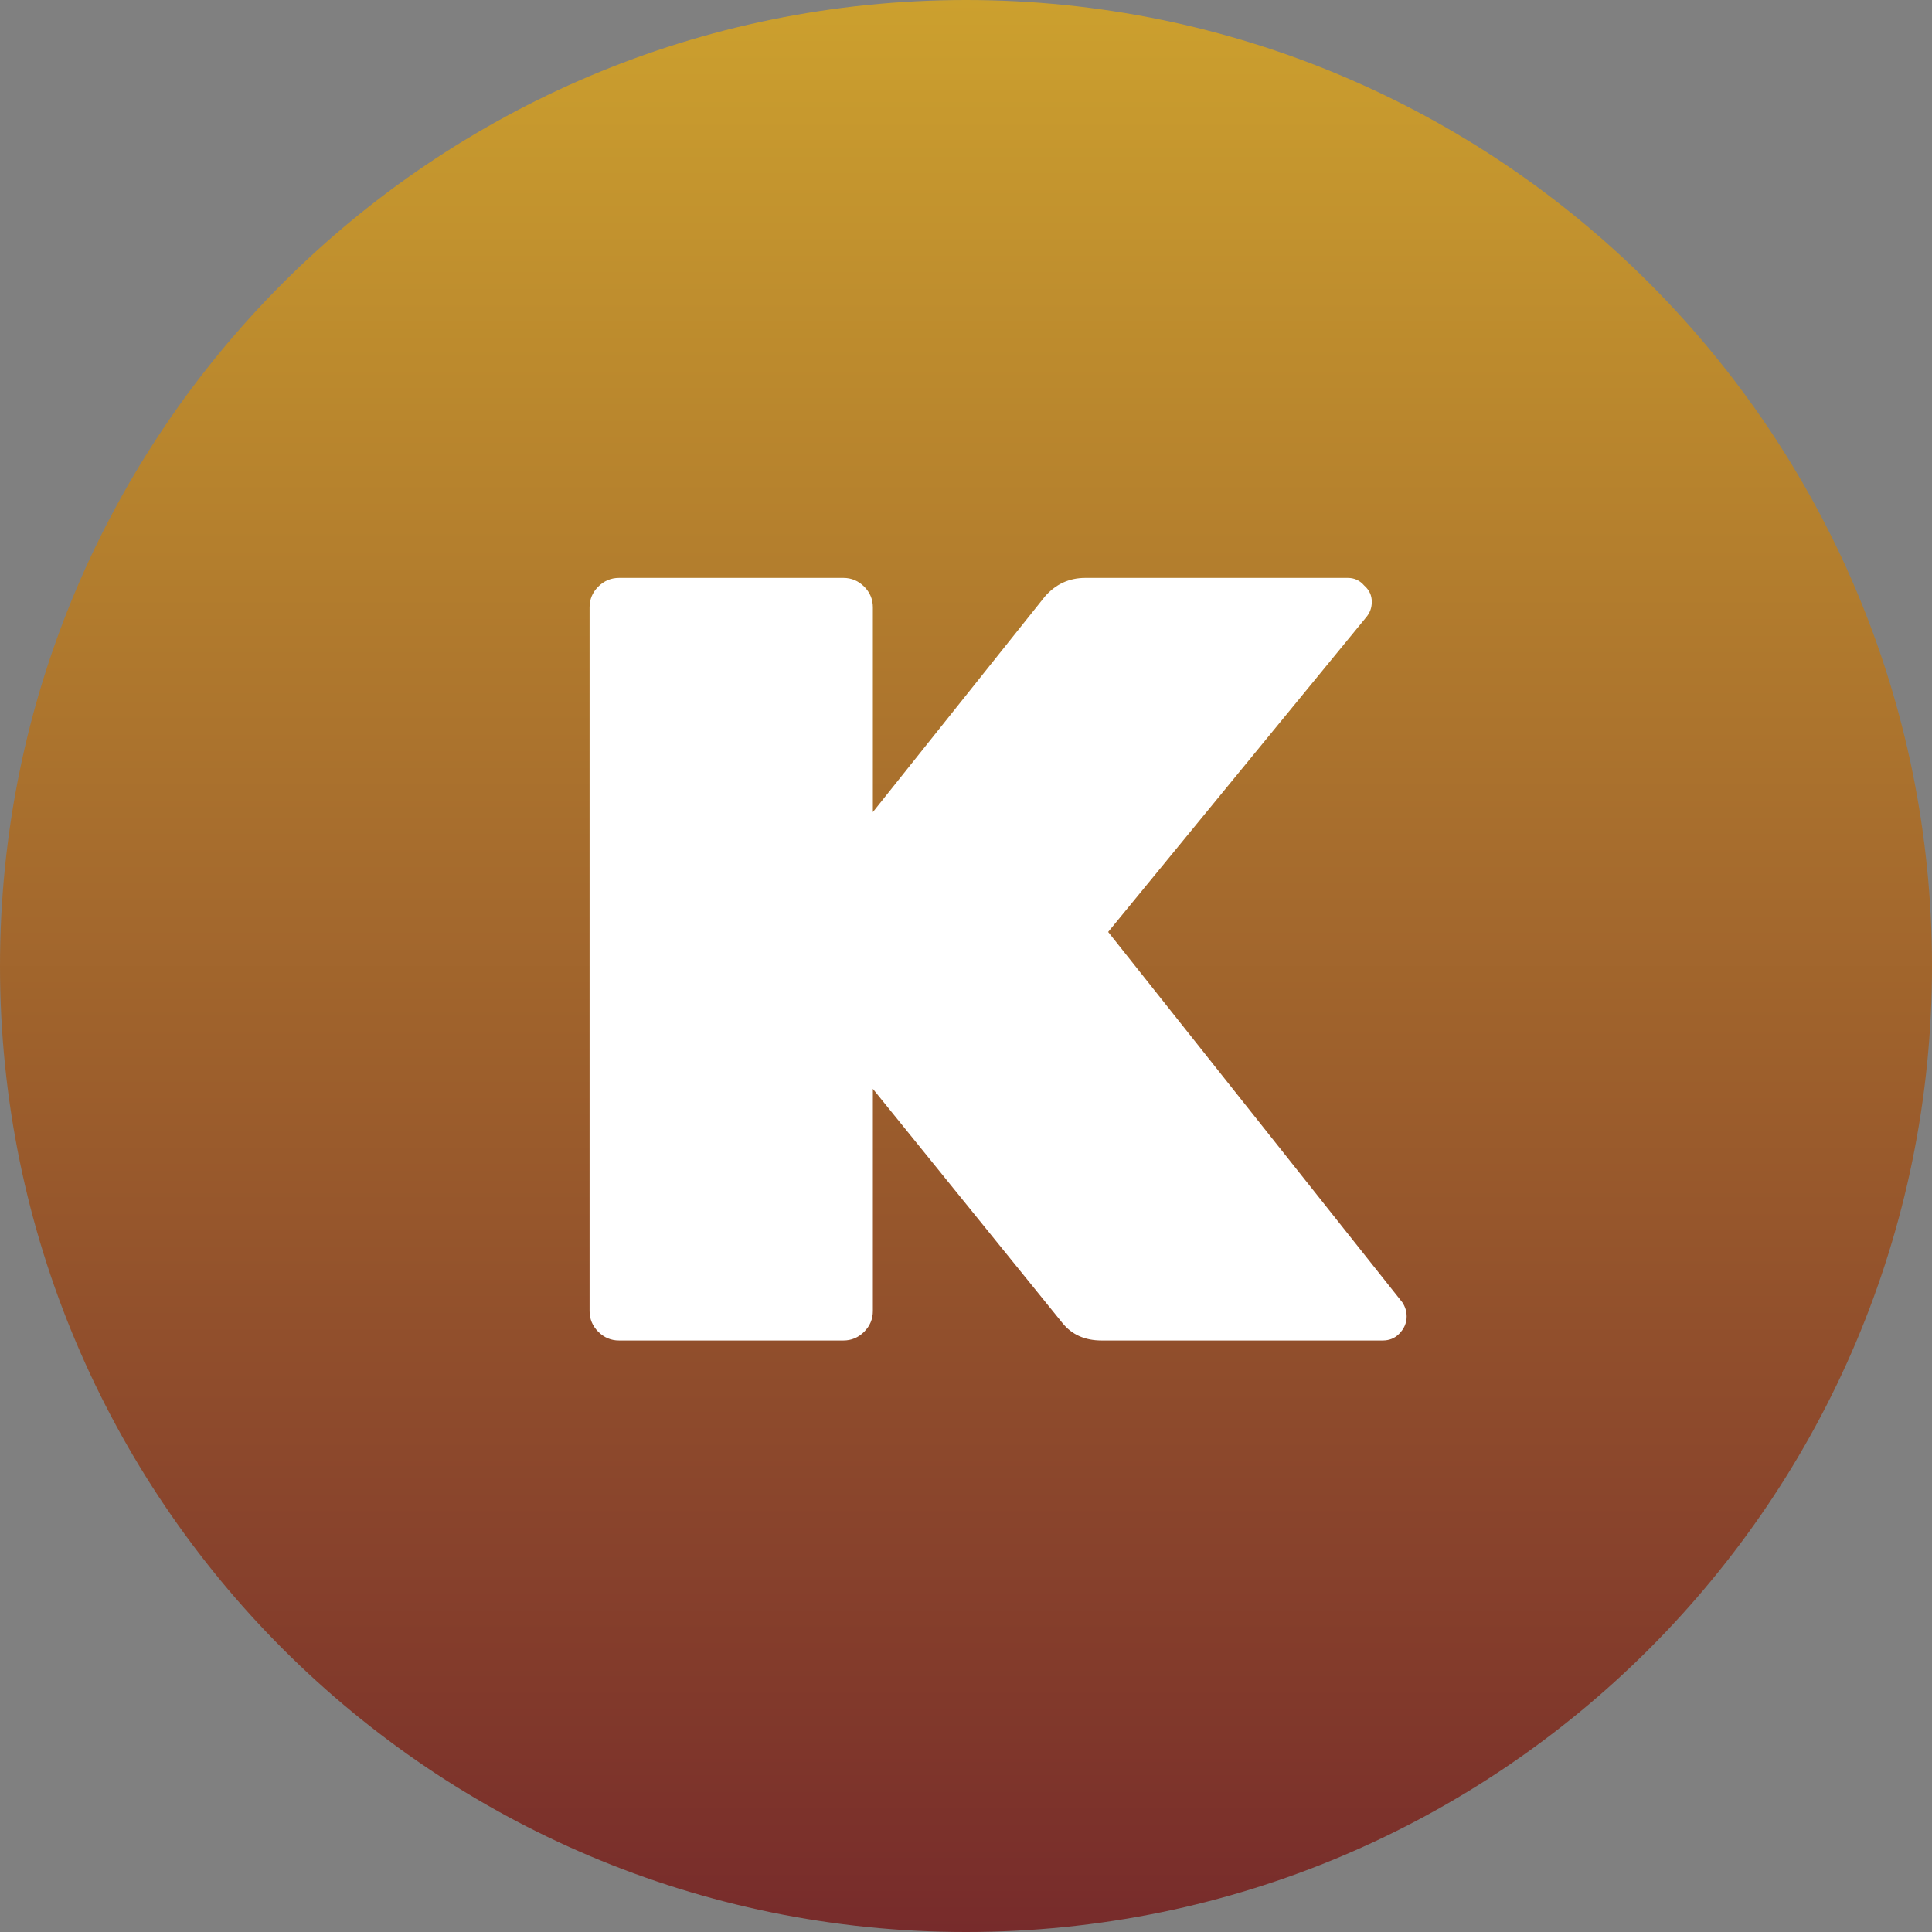 <svg width="24" height="24" viewBox="0 0 24 24" fill="none" xmlns="http://www.w3.org/2000/svg">
<rect x="0" y="0" width="24" height="24" fill="#808080" stroke="none"/>
<path d="M12 24C18.627 24 24 18.627 24 12C24 5.373 18.627 0 12 0C5.373 0 0 5.373 0 12C0 18.627 5.373 24 12 24Z" fill="url(#paint0_linear_1901_10219)"/>
<path d="M17.42 16.178C17.456 16.232 17.474 16.291 17.474 16.354C17.474 16.435 17.442 16.508 17.379 16.571C17.325 16.625 17.258 16.652 17.176 16.652H13.685C13.477 16.652 13.315 16.58 13.198 16.435L10.843 13.526V16.286C10.843 16.386 10.807 16.471 10.735 16.544C10.662 16.616 10.577 16.652 10.477 16.652H7.69C7.59 16.652 7.505 16.616 7.432 16.544C7.36 16.471 7.324 16.386 7.324 16.286V7.544C7.324 7.445 7.36 7.359 7.432 7.287C7.505 7.215 7.59 7.179 7.69 7.179H10.477C10.577 7.179 10.662 7.215 10.735 7.287C10.807 7.359 10.843 7.445 10.843 7.544V10.088L12.981 7.409C13.116 7.255 13.283 7.179 13.482 7.179H16.743C16.824 7.179 16.892 7.21 16.946 7.273C17.009 7.328 17.041 7.395 17.041 7.476C17.041 7.549 17.018 7.612 16.973 7.666L13.766 11.577L17.42 16.178Z" fill="white"/>
<defs>
<linearGradient id="paint0_linear_1901_10219" x1="12" y1="0" x2="12" y2="24" gradientUnits="userSpaceOnUse">
<stop stop-color="#CCA02E"/>
<stop offset="1" stop-color="#772B2B"/>
</linearGradient>
</defs>
</svg>
